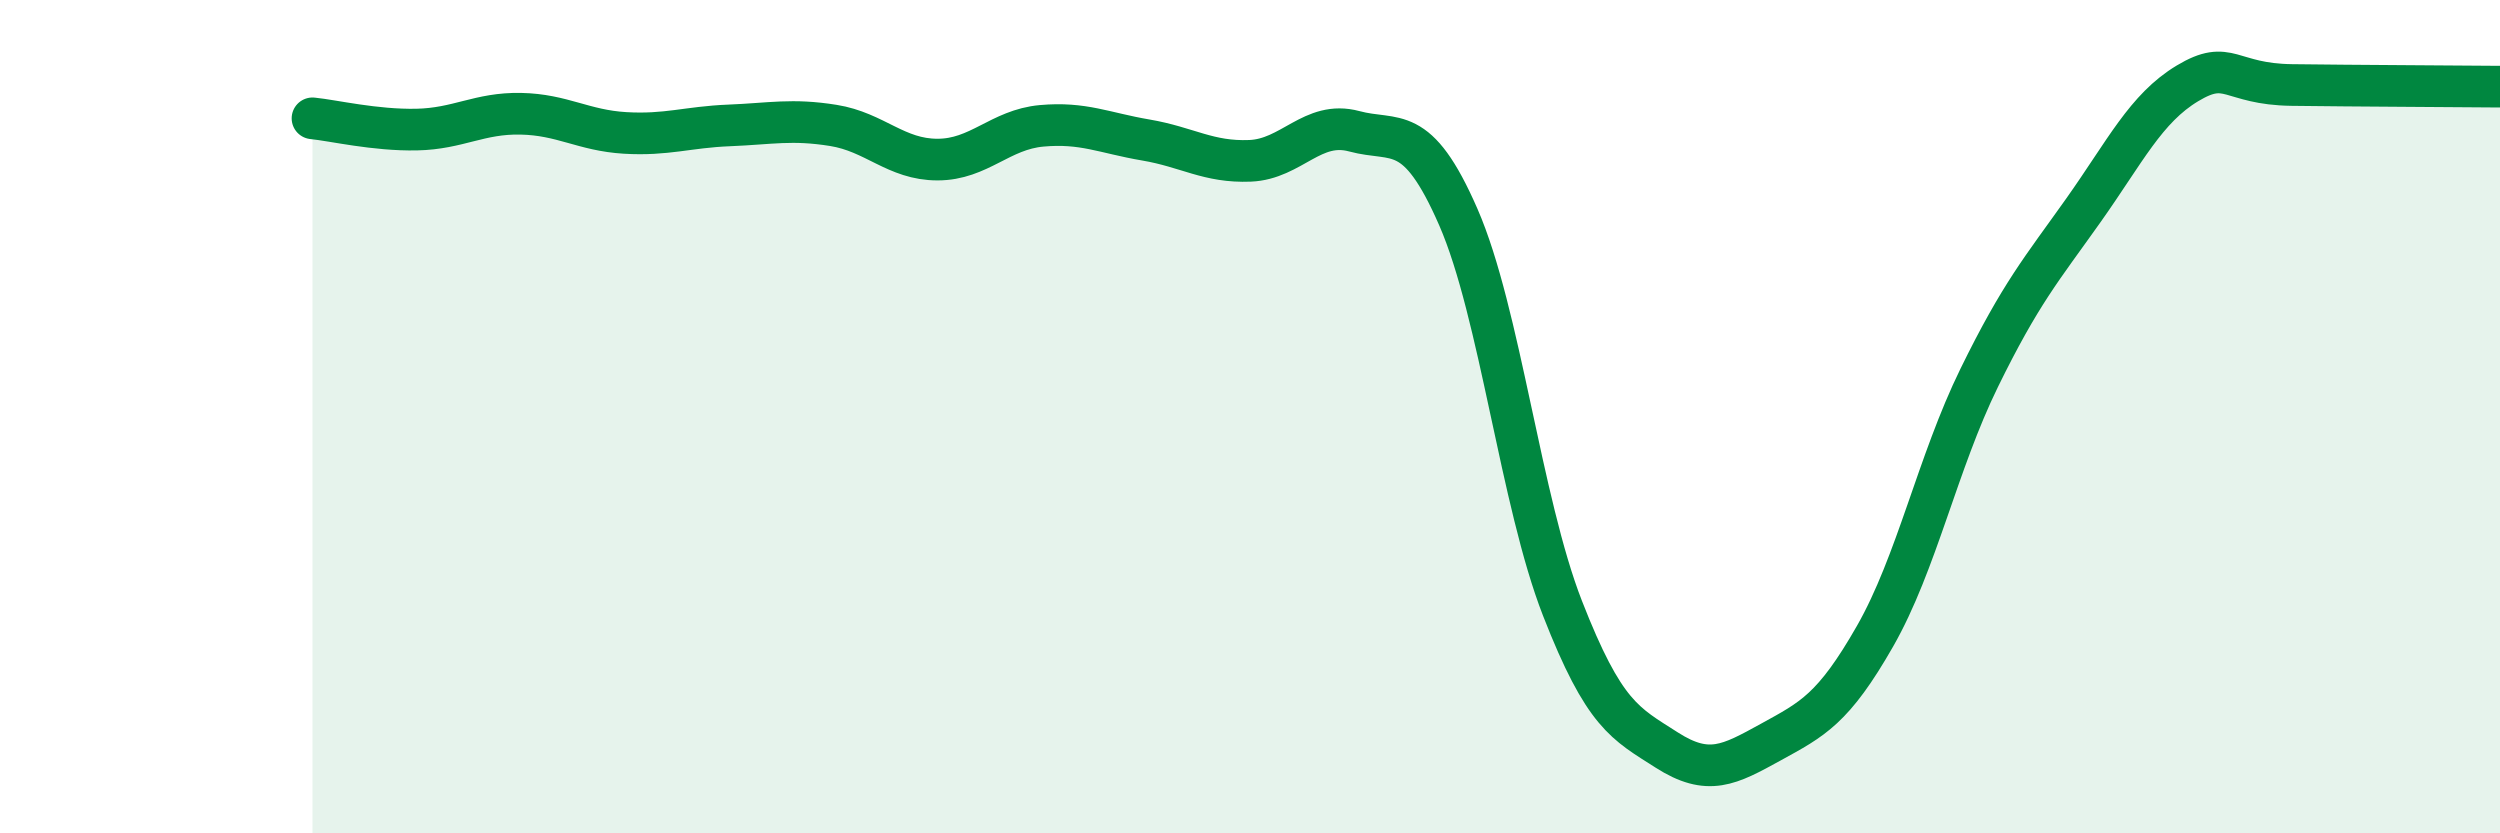 
    <svg width="60" height="20" viewBox="0 0 60 20" xmlns="http://www.w3.org/2000/svg">
      <path
        d="M 7.5,2.84 C 8,2.89 9,3.13 10,3.11 C 11,3.09 11.5,2.71 12.5,2.73 C 13.5,2.75 14,3.13 15,3.19 C 16,3.25 16.5,3.05 17.5,3.01 C 18.5,2.97 19,2.85 20,3.01 C 21,3.17 21.5,3.83 22.5,3.83 C 23.5,3.83 24,3.11 25,3.02 C 26,2.93 26.5,3.19 27.5,3.36 C 28.5,3.53 29,3.9 30,3.86 C 31,3.82 31.5,2.88 32.5,3.15 C 33.5,3.42 34,2.92 35,5.21 C 36,7.5 36.5,12.04 37.5,14.6 C 38.5,17.16 39,17.36 40,18 C 41,18.64 41.5,18.36 42.5,17.81 C 43.5,17.26 44,17.02 45,15.27 C 46,13.52 46.5,11.11 47.5,9.07 C 48.5,7.03 49,6.46 50,5.05 C 51,3.64 51.5,2.6 52.5,2 C 53.5,1.4 53.5,2.02 55,2.04 C 56.5,2.06 59,2.07 60,2.08L60 20L7.5 20Z"
        fill="#008740"
        opacity="0.1"
        stroke-linecap="round"
        stroke-linejoin="round"
      />
      <path
        d="M 7.5,2.84 C 8,2.89 9,3.13 10,3.11 C 11,3.09 11.5,2.71 12.5,2.73 C 13.5,2.75 14,3.13 15,3.19 C 16,3.25 16.5,3.05 17.5,3.01 C 18.5,2.97 19,2.85 20,3.01 C 21,3.17 21.5,3.83 22.5,3.83 C 23.5,3.83 24,3.11 25,3.02 C 26,2.93 26.5,3.19 27.5,3.36 C 28.5,3.53 29,3.9 30,3.86 C 31,3.82 31.5,2.88 32.5,3.15 C 33.5,3.42 34,2.92 35,5.21 C 36,7.5 36.5,12.04 37.5,14.6 C 38.5,17.16 39,17.36 40,18 C 41,18.64 41.5,18.36 42.5,17.81 C 43.5,17.26 44,17.02 45,15.27 C 46,13.52 46.5,11.11 47.5,9.07 C 48.5,7.03 49,6.46 50,5.05 C 51,3.64 51.5,2.6 52.5,2 C 53.5,1.4 53.5,2.02 55,2.04 C 56.5,2.06 59,2.07 60,2.08"
        stroke="#008740"
        stroke-width="1"
        fill="none"
        stroke-linecap="round"
        stroke-linejoin="round"
      />
    </svg>
  